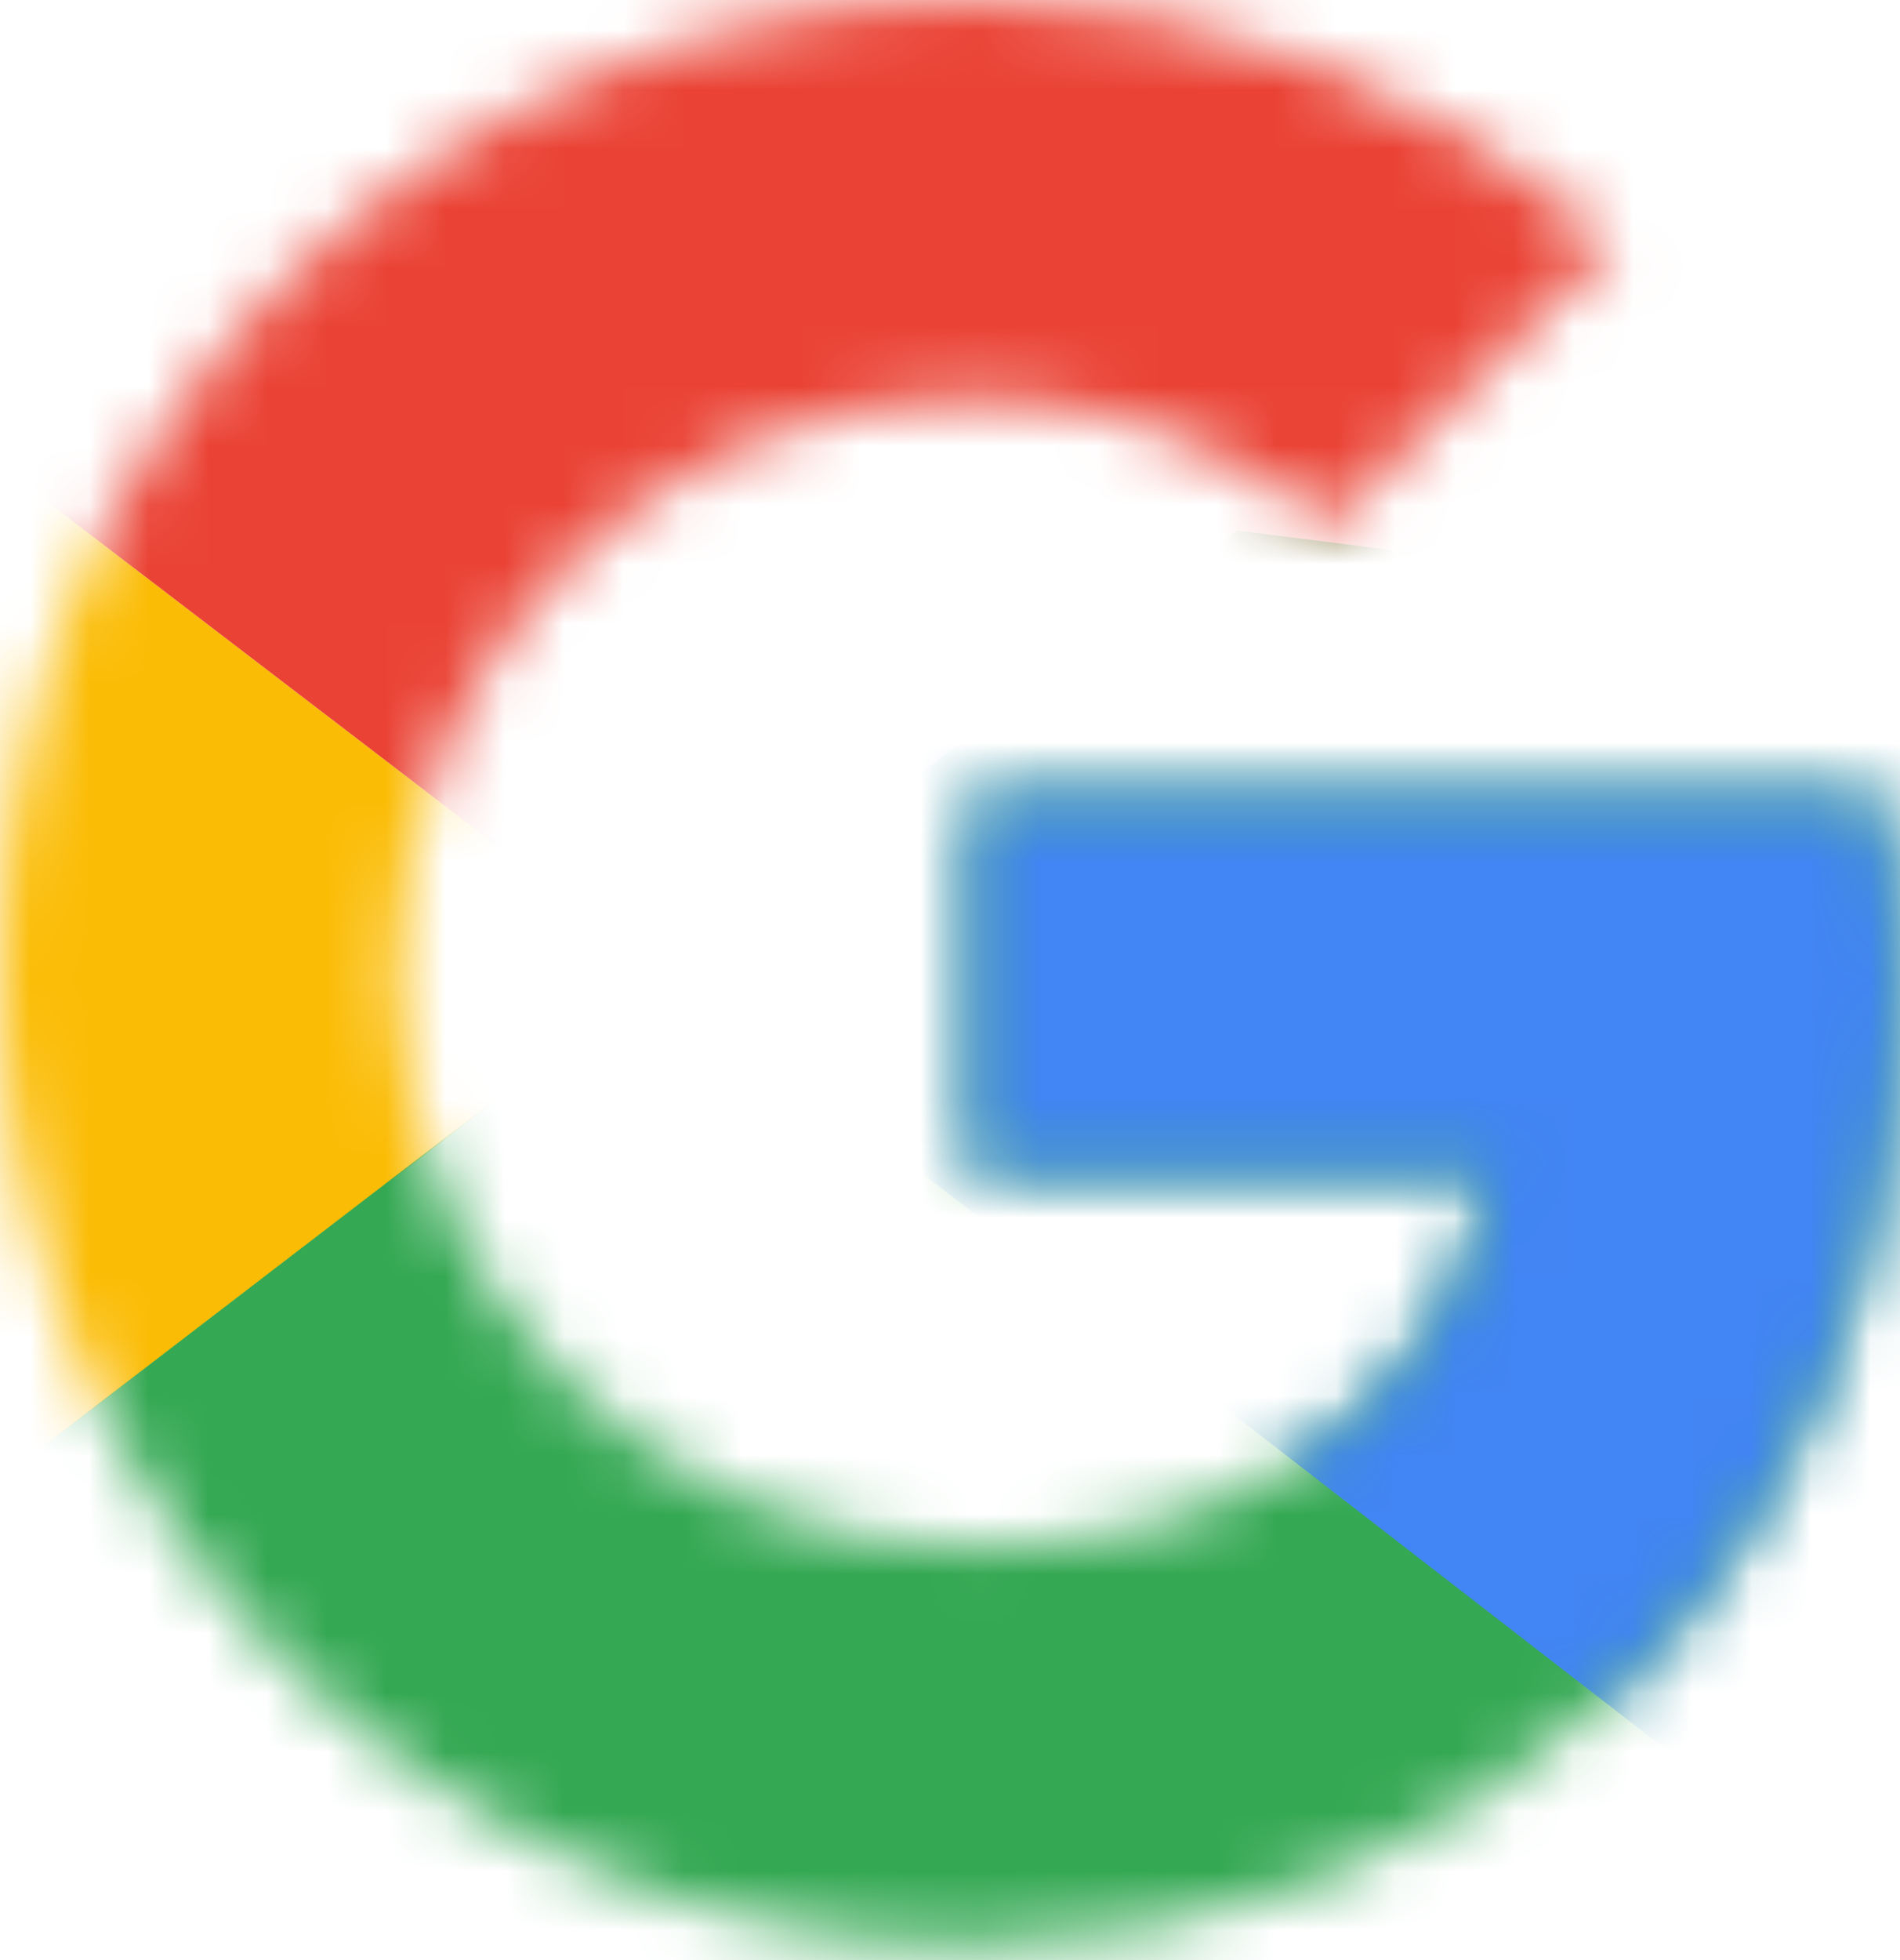 <svg width="32" height="33" viewBox="0 0 32 33" fill="none" xmlns="http://www.w3.org/2000/svg">
<g id="Group">
<g id="Clip path group">
<mask id="mask0_4638_9104" style="mask-type:luminance" maskUnits="userSpaceOnUse" x="0" y="0" width="32" height="33">
<g id="B">
<path id="Vector" d="M31.628 13.395H16.372V19.721H25.154C24.335 23.739 20.912 26.047 16.372 26.047C11.014 26.047 6.698 21.73 6.698 16.372C6.698 11.014 11.014 6.698 16.372 6.698C18.679 6.698 20.763 7.516 22.4 8.856L27.163 4.093C24.261 1.563 20.54 0 16.372 0C7.293 0 0 7.293 0 16.372C0 25.451 7.293 32.744 16.372 32.744C24.558 32.744 32 26.791 32 16.372C32 15.405 31.851 14.363 31.628 13.395Z" fill="white"/>
</g>
</mask>
<g mask="url(#mask0_4638_9104)">
<path id="Vector_2" d="M-1.49 26.048V6.699L11.161 16.373L-1.49 26.048Z" fill="#FBBC05"/>
</g>
</g>
<g id="Clip path group_2">
<mask id="mask1_4638_9104" style="mask-type:luminance" maskUnits="userSpaceOnUse" x="0" y="0" width="32" height="33">
<g id="B_2">
<path id="Vector_3" d="M31.628 13.395H16.372V19.721H25.154C24.335 23.739 20.912 26.047 16.372 26.047C11.014 26.047 6.698 21.73 6.698 16.372C6.698 11.014 11.014 6.698 16.372 6.698C18.679 6.698 20.763 7.516 22.4 8.856L27.163 4.093C24.261 1.563 20.54 0 16.372 0C7.293 0 0 7.293 0 16.372C0 25.451 7.293 32.744 16.372 32.744C24.558 32.744 32 26.791 32 16.372C32 15.405 31.851 14.363 31.628 13.395Z" fill="white"/>
</g>
</mask>
<g mask="url(#mask1_4638_9104)">
<path id="Vector_4" d="M-1.49 6.699L11.161 16.373L16.37 11.834L34.231 8.932V-1.487H-1.49V6.699Z" fill="#EA4335"/>
</g>
</g>
<g id="Clip path group_3">
<mask id="mask2_4638_9104" style="mask-type:luminance" maskUnits="userSpaceOnUse" x="0" y="0" width="32" height="33">
<g id="B_3">
<path id="Vector_5" d="M31.628 13.395H16.372V19.721H25.154C24.335 23.739 20.912 26.047 16.372 26.047C11.014 26.047 6.698 21.73 6.698 16.372C6.698 11.014 11.014 6.698 16.372 6.698C18.679 6.698 20.763 7.516 22.4 8.856L27.163 4.093C24.261 1.563 20.54 0 16.372 0C7.293 0 0 7.293 0 16.372C0 25.451 7.293 32.744 16.372 32.744C24.558 32.744 32 26.791 32 16.372C32 15.405 31.851 14.363 31.628 13.395Z" fill="white"/>
</g>
</mask>
<g mask="url(#mask2_4638_9104)">
<path id="Vector_6" d="M-1.49 26.048L20.835 8.932L26.715 9.676L34.231 -1.487V34.234H-1.49V26.048Z" fill="#34A853"/>
</g>
</g>
<g id="Clip path group_4">
<mask id="mask3_4638_9104" style="mask-type:luminance" maskUnits="userSpaceOnUse" x="0" y="0" width="32" height="33">
<g id="B_4">
<path id="Vector_7" d="M31.628 13.395H16.372V19.721H25.154C24.335 23.739 20.912 26.047 16.372 26.047C11.014 26.047 6.698 21.73 6.698 16.372C6.698 11.014 11.014 6.698 16.372 6.698C18.679 6.698 20.763 7.516 22.4 8.856L27.163 4.093C24.261 1.563 20.54 0 16.372 0C7.293 0 0 7.293 0 16.372C0 25.451 7.293 32.744 16.372 32.744C24.558 32.744 32 26.791 32 16.372C32 15.405 31.851 14.363 31.628 13.395Z" fill="white"/>
</g>
</mask>
<g mask="url(#mask3_4638_9104)">
<path id="Vector_8" d="M34.233 34.234L11.163 16.373L8.186 14.141L34.233 6.699V34.234Z" fill="#4285F4"/>
</g>
</g>
</g>
</svg>
